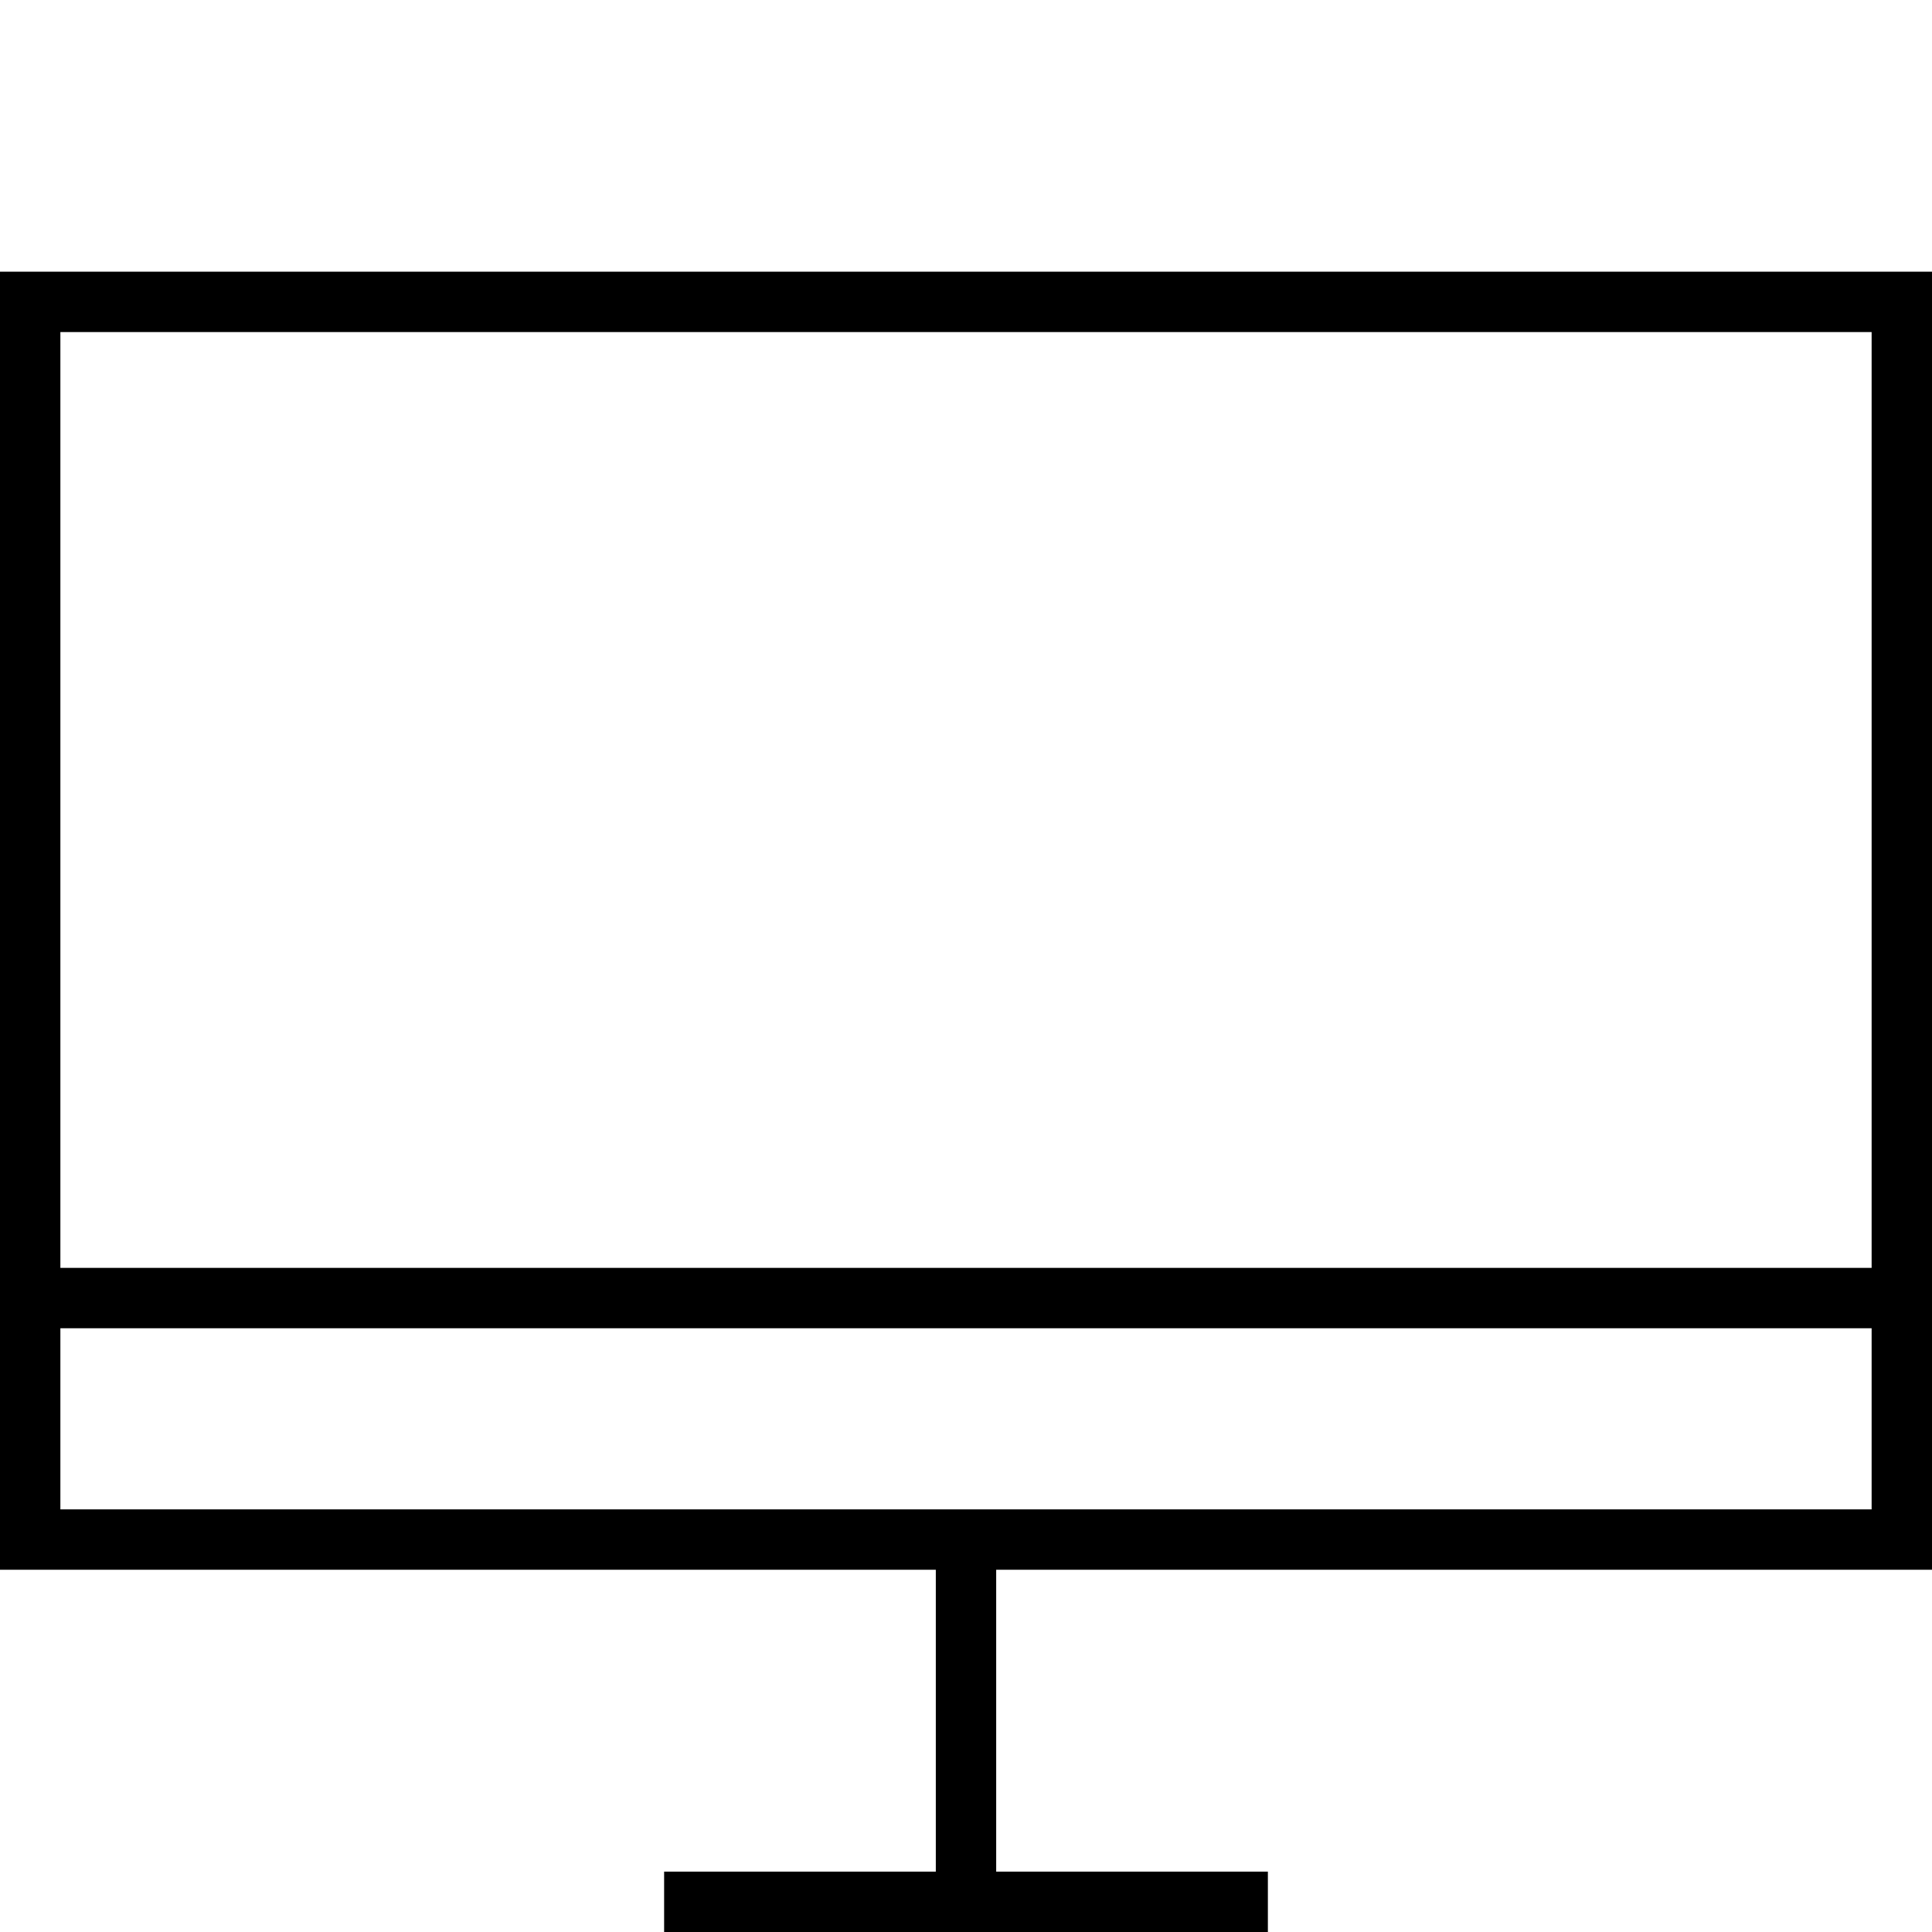 <svg xmlns="http://www.w3.org/2000/svg" width="64" height="64" viewBox="0 0 64 64"><g fill="none" stroke="#000" stroke-width="2" stroke-miterlimit="10"><path d="M1 10h62v41H1zM22 63h20M32 63V51"/></g><path fill="none" stroke="#000" stroke-width="2" stroke-miterlimit="10" d="M1 43h63"/></svg>